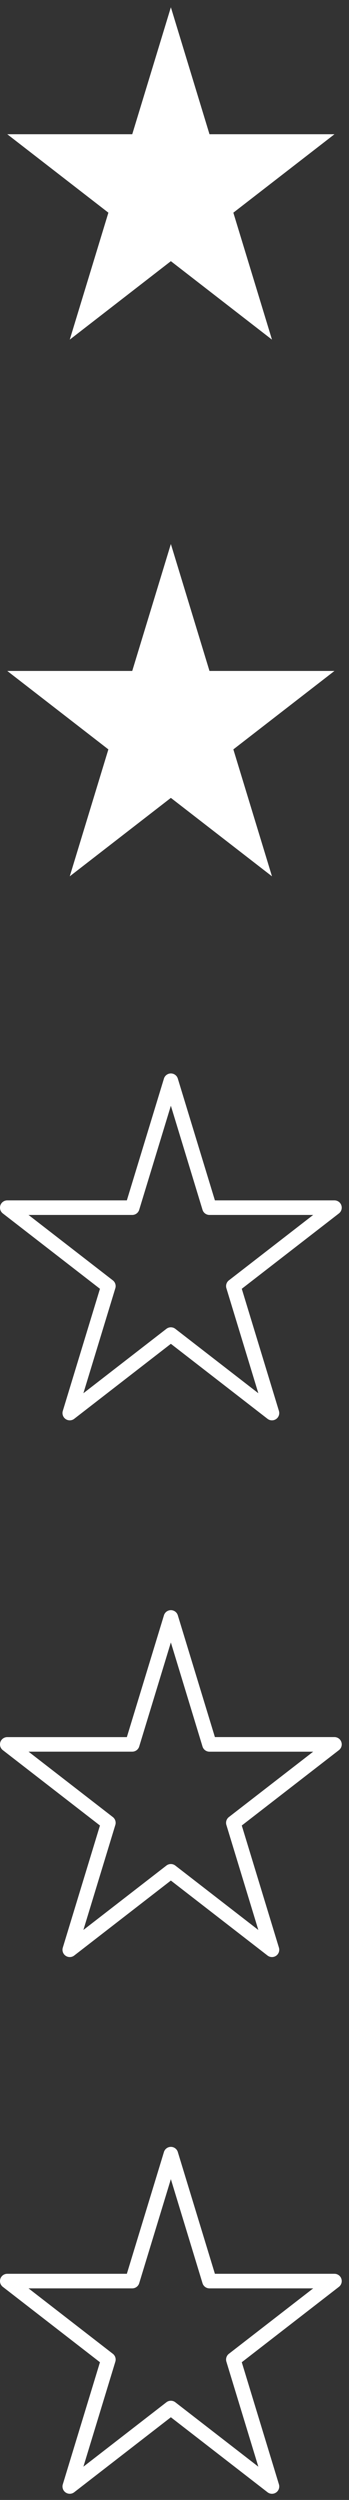 <svg xmlns="http://www.w3.org/2000/svg" xmlns:xlink="http://www.w3.org/1999/xlink" width="48" height="343" viewBox="0 0 48 343"><rect x="0" y="0" width="48" height="343" fill="#333333" stroke="none"/><defs><style>.a,.c{fill:#fff;}.a{stroke:#707070;}.b{clip-path:url(#a);}</style><clipPath id="a"><rect class="a" width="48" height="343" transform="translate(59 2791)"/></clipPath></defs><g class="b" transform="translate(-59 -2791)"><g transform="translate(60 2792)"><path class="c" d="M22.5,0,17.188,17.418H0L13.907,28.181,8.593,45.6,22.5,34.833,36.406,45.6,31.092,28.181,45,17.418H27.811Z" transform="translate(0.001)"/><path class="c" d="M17.188,45.576H0L13.906,56.339,8.595,73.754,22.5,62.991,36.406,73.754,31.094,56.339,45,45.576H27.81L22.5,28.161Z" transform="translate(0 45.48)"/><path class="c" d="M22.5,55.321a1,1,0,0,1,.956.708l5.1,16.707H45a1,1,0,0,1,.612,1.791L32.252,84.868l5.11,16.758a1,1,0,0,1-1.569,1.082L22.5,92.416,9.207,102.708a1,1,0,0,1-1.569-1.082l5.11-16.758L-.612,74.527a1,1,0,0,1-.334-1.114A1,1,0,0,1,0,72.736H16.447l5.1-16.707A1,1,0,0,1,22.5,55.321ZM42.073,74.736H27.81a1,1,0,0,1-.957-.708L22.5,59.749,18.144,74.028a1,1,0,0,1-.957.708H2.925l11.593,8.973a1,1,0,0,1,.344,1.082L10.468,99.2,21.887,90.36a1,1,0,0,1,1.224,0L34.532,99.2,30.138,84.791a1,1,0,0,1,.344-1.082Z" transform="translate(0 90.959)"/><path class="c" d="M22.5,83.481a1,1,0,0,1,.956.708l5.1,16.707H45a1,1,0,0,1,.612,1.791L32.252,113.028l5.11,16.758a1,1,0,0,1-1.569,1.082L22.5,120.579,9.207,130.868a1,1,0,0,1-1.569-1.082l5.11-16.758L-.612,102.687a1,1,0,0,1-.334-1.114A1,1,0,0,1,0,100.9H16.447l5.1-16.707A1,1,0,0,1,22.5,83.481ZM42.073,102.9H27.81a1,1,0,0,1-.957-.708L22.5,87.909l-4.355,14.279a1,1,0,0,1-.957.708H2.925l11.593,8.973a1,1,0,0,1,.344,1.082l-4.395,14.411,11.419-8.839a1,1,0,0,1,1.224,0l11.421,8.84-4.395-14.412a1,1,0,0,1,.344-1.082Z" transform="translate(0 136.438)"/><path class="c" d="M22.5,111.641a1,1,0,0,1,.956.708l5.1,16.707H45a1,1,0,0,1,.612,1.791L32.252,141.191l5.11,16.755a1,1,0,0,1-1.569,1.083L22.5,148.739,9.207,159.028a1,1,0,0,1-1.569-1.082l5.11-16.755L-.613,130.847a1,1,0,0,1-.334-1.114A1,1,0,0,1,0,129.056H16.447l5.1-16.707A1,1,0,0,1,22.5,111.641Zm19.575,19.415H27.81a1,1,0,0,1-.957-.708L22.5,116.069l-4.355,14.279a1,1,0,0,1-.957.708H2.925l11.594,8.976a1,1,0,0,1,.344,1.082l-4.394,14.408,11.418-8.839a1,1,0,0,1,1.224,0l11.421,8.84-4.395-14.409a1,1,0,0,1,.344-1.082Z" transform="translate(0 181.916)"/></g></g></svg>